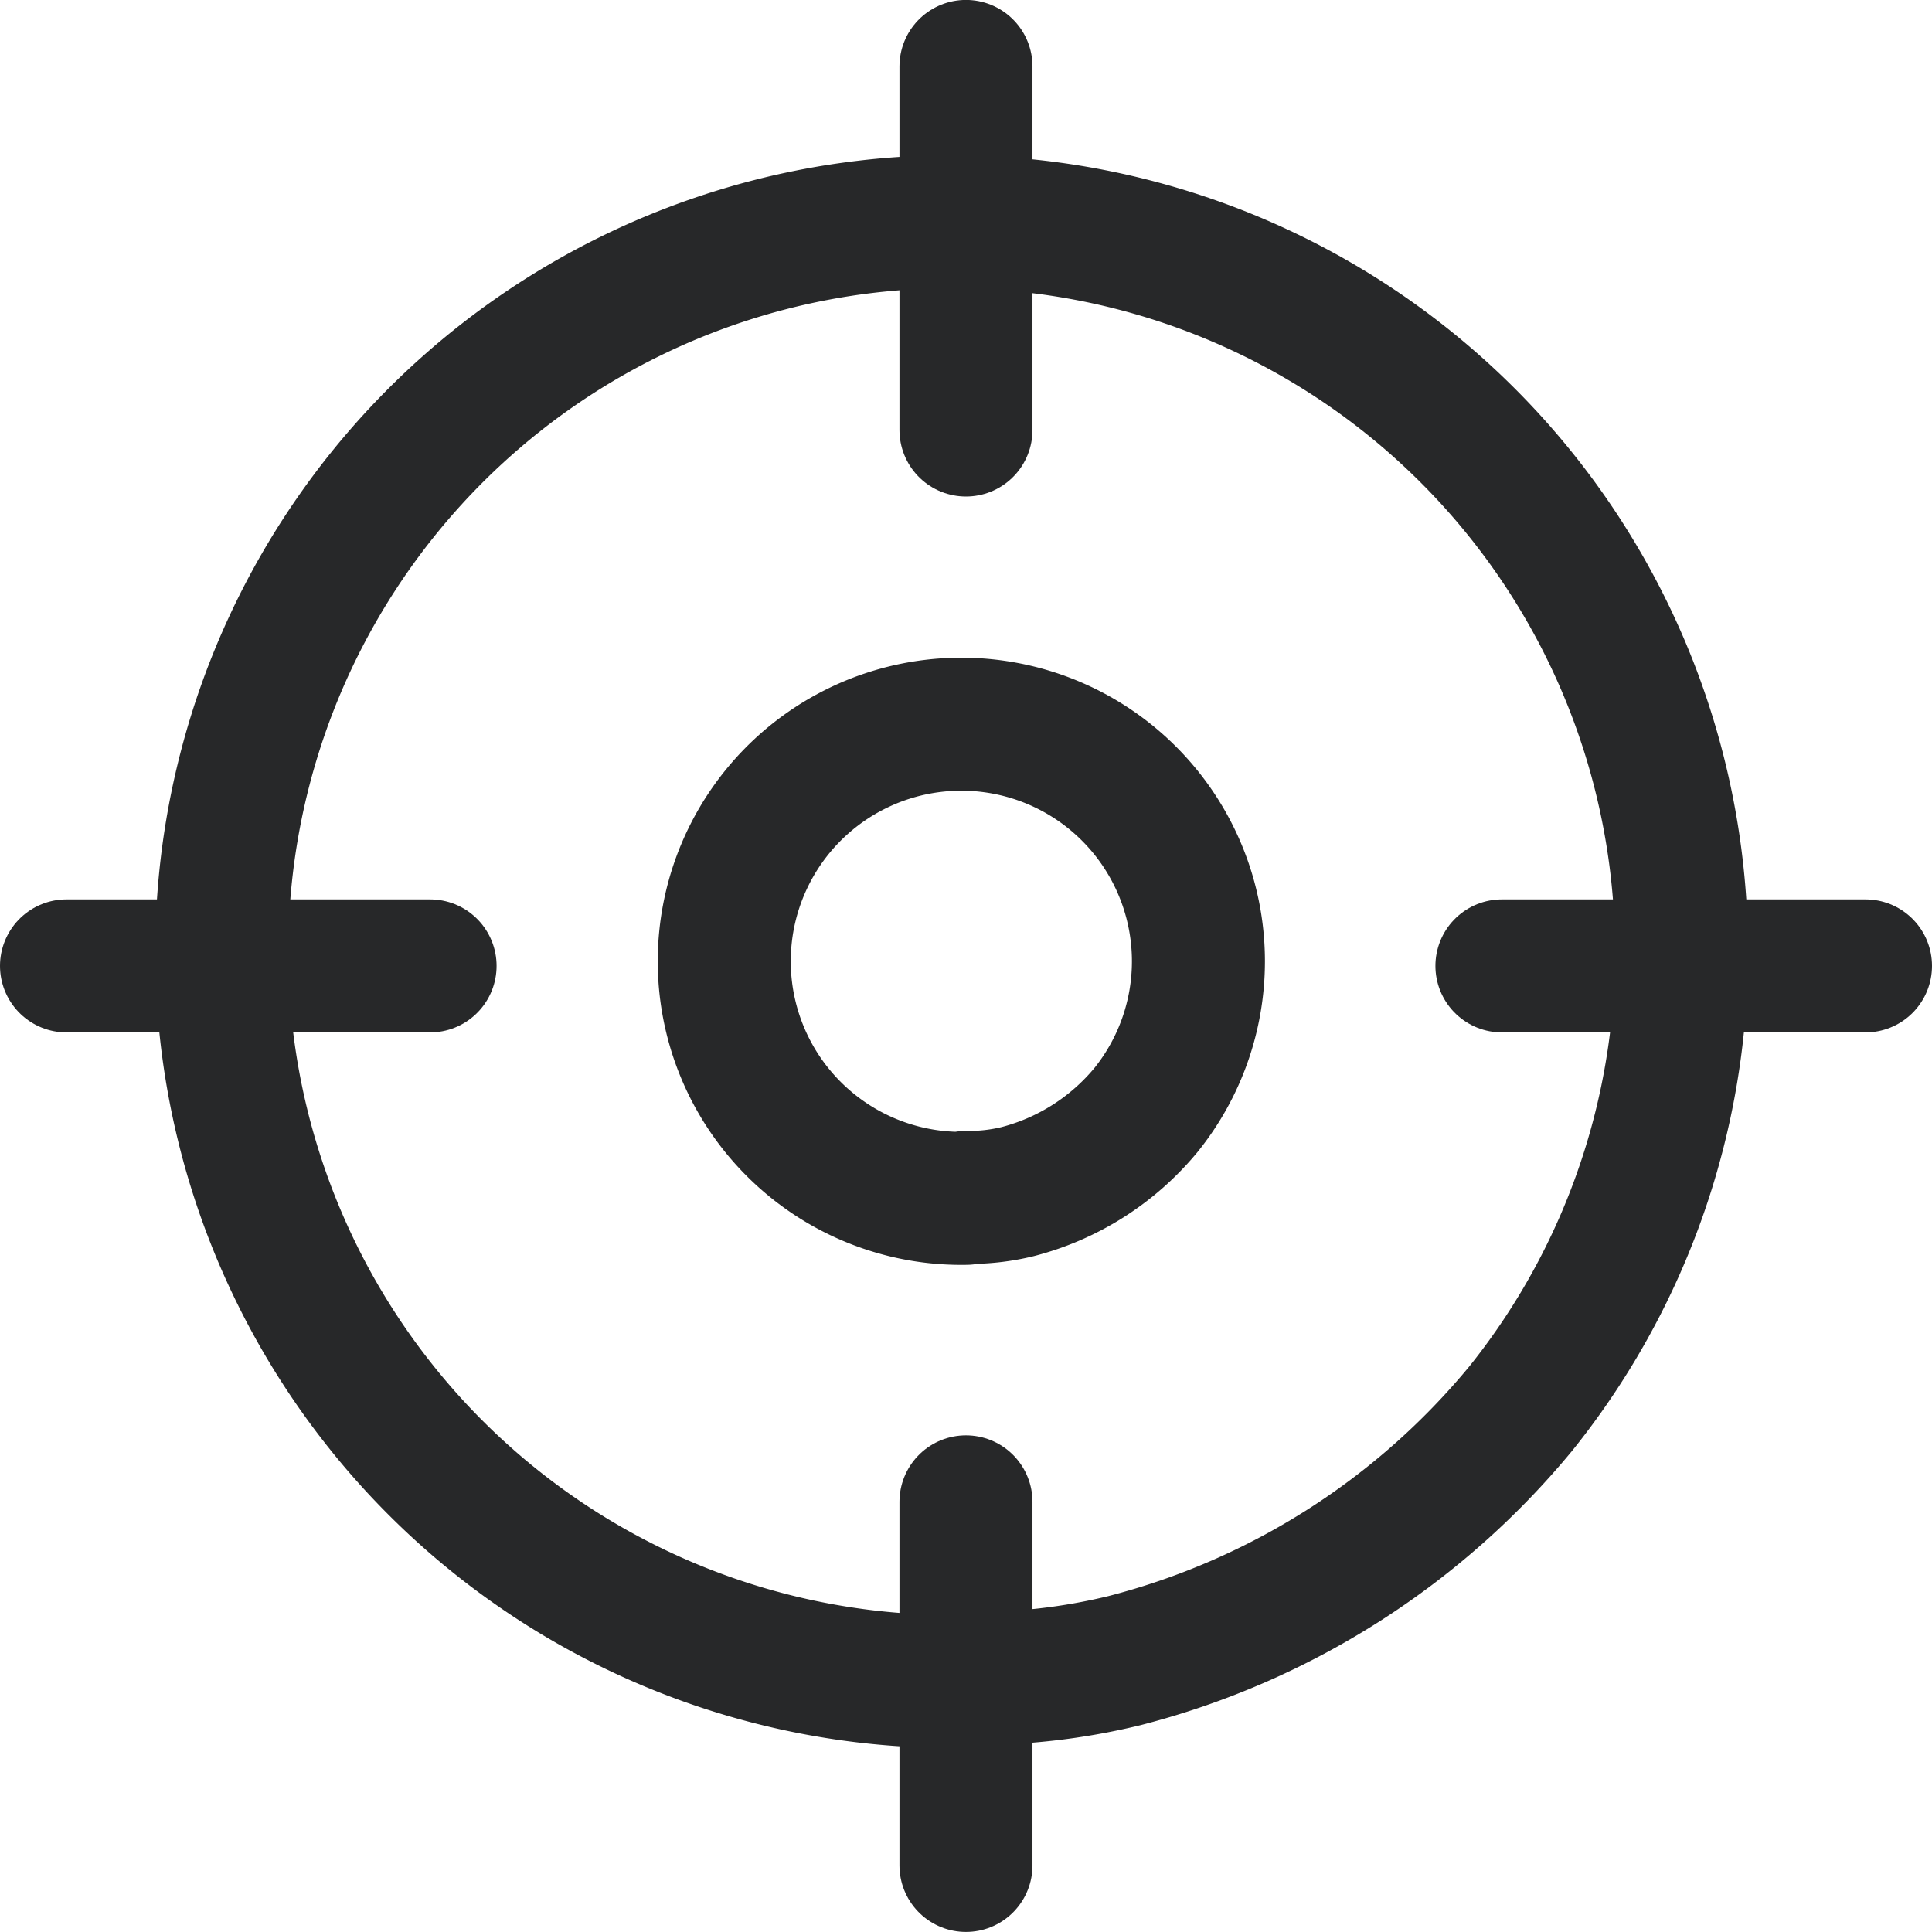 <svg xmlns="http://www.w3.org/2000/svg" width="29.051" height="29.051" viewBox="0 0 29.051 29.051">
  <g id="Raggruppa_265" data-name="Raggruppa 265" transform="translate(-318.5 -269.662)">
    <g id="Raggruppa_264" data-name="Raggruppa 264" transform="translate(857 -1301)">
      <g id="Raggruppa_252" data-name="Raggruppa 252" transform="translate(-2497.039 1769.09)">
        <g id="Layer_1" data-name="Layer 1" transform="translate(1959.539 -197.429)">
          <g id="Apert-filiale" transform="translate(0 0)">
            <path id="Tracciato_149" data-name="Tracciato 149" d="M20.823,18.536a3.565,3.565,0,1,1,2.71-1.332A3.706,3.706,0,0,1,21.6,18.435a3.07,3.07,0,0,1-.773.087Z" transform="translate(-7.298 -1.516)" fill="rgba(0,0,0,0)" stroke="#272829" stroke-linecap="round" stroke-linejoin="round" stroke-width="2"/>
            <line id="Linea_149" data-name="Linea 149" x2="5.467" transform="translate(13.525 21.584) rotate(90)" fill="none" stroke="#272829" stroke-linecap="round" stroke-linejoin="round" stroke-width="2"/>
            <line id="Linea_227" data-name="Linea 227" x2="5.467" transform="translate(13.525 0) rotate(90)" fill="none" stroke="#272829" stroke-linecap="round" stroke-linejoin="round" stroke-width="2"/>
            <g id="Raggruppa_251" data-name="Raggruppa 251" transform="translate(27.051 13.525) rotate(90)">
              <line id="Linea_228" data-name="Linea 228" x2="5.467" transform="translate(0 21.584) rotate(90)" fill="none" stroke="#272829" stroke-linecap="round" stroke-linejoin="round" stroke-width="2"/>
              <line id="Linea_229" data-name="Linea 229" x2="5.467" transform="rotate(90)" fill="none" stroke="#272829" stroke-linecap="round" stroke-linejoin="round" stroke-width="2"/>
            </g>
          </g>
        </g>
      </g>
      <path id="Tracciato_1036" data-name="Tracciato 1036" d="M28.086,33.061a10.975,10.975,0,1,1,8.341-4.1,11.409,11.409,0,0,1-5.96,3.789,9.45,9.45,0,0,1-2.381.267Z" transform="translate(-552.061 1562.883)" fill="rgba(0,0,0,0)" stroke="#272829" stroke-linecap="round" stroke-linejoin="round" stroke-width="2"/>
    </g>
  </g>
</svg>
